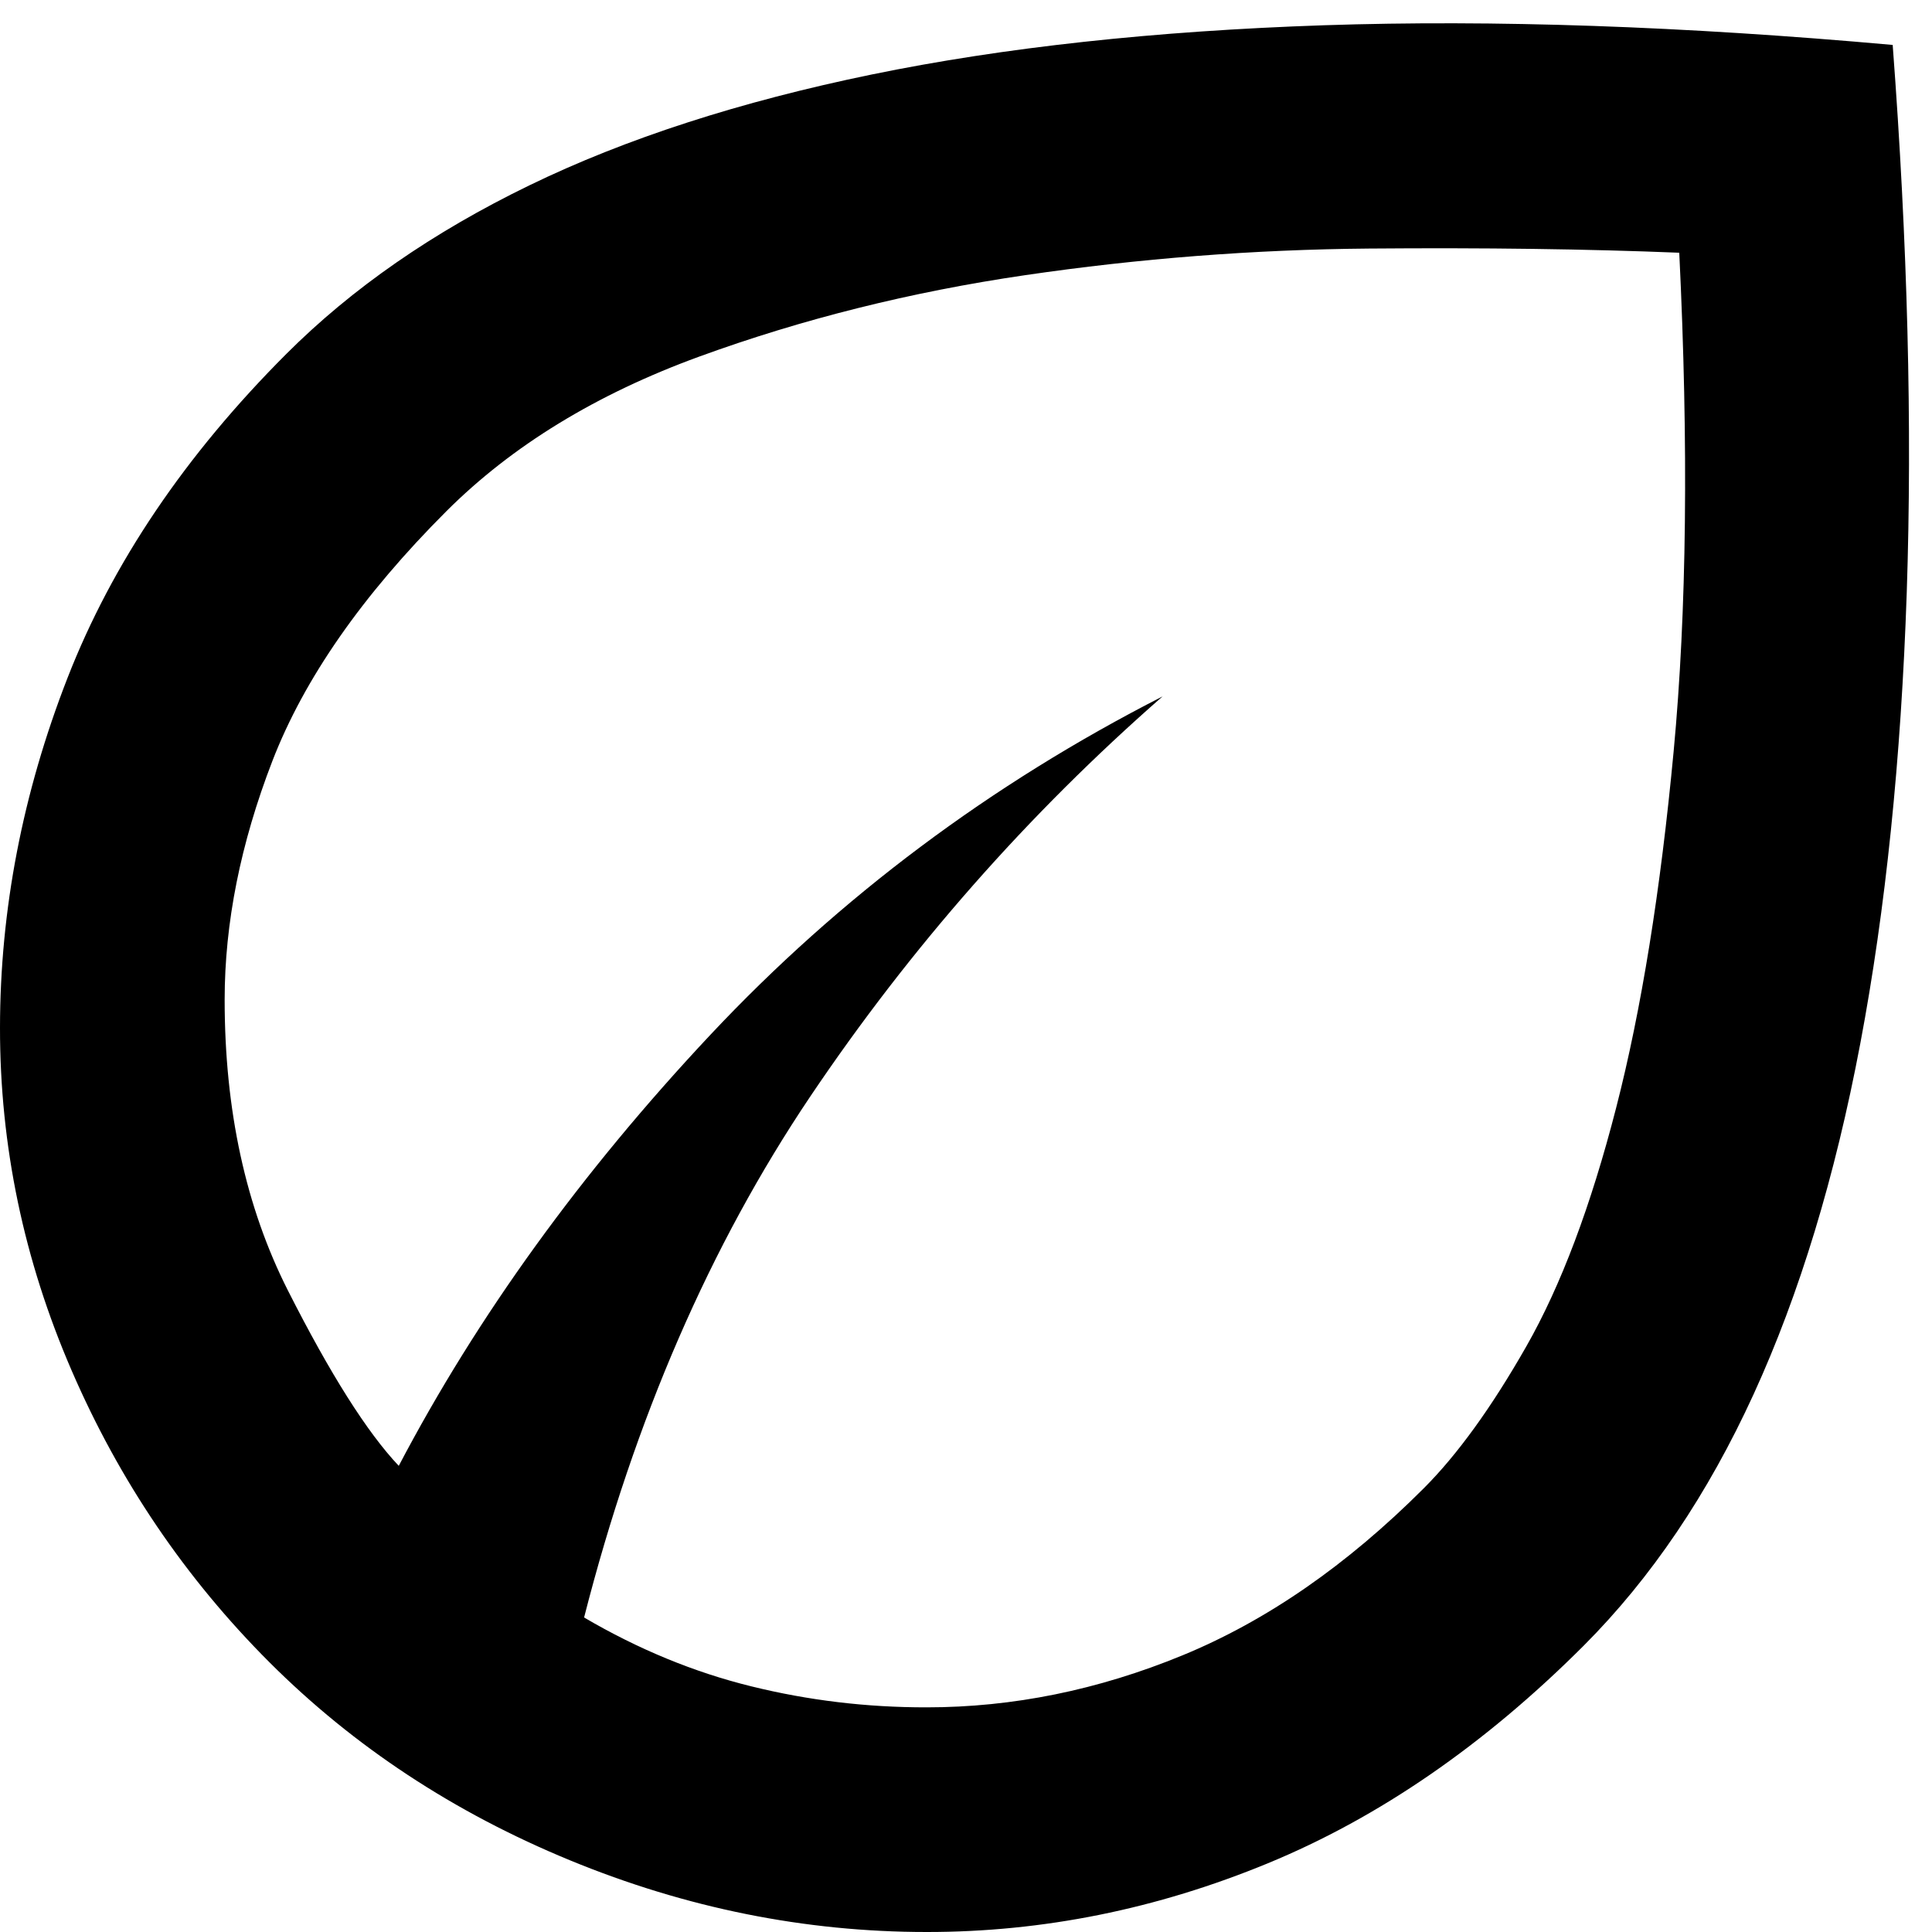<svg width="43" height="43" viewBox="0 0 43 43" fill="none" xmlns="http://www.w3.org/2000/svg">
<path d="M6 37C4.125 35.125 2.656 32.958 1.593 30.5C0.529 28.042 -0.002 25.5 3.91236e-06 22.875C0.002 20.25 0.502 17.657 1.5 15.095C2.498 12.533 4.123 10.127 6.375 7.875C7.833 6.417 9.636 5.167 11.783 4.125C13.929 3.083 16.471 2.261 19.407 1.657C22.344 1.054 25.698 0.689 29.47 0.562C33.242 0.436 37.46 0.582 42.125 1C42.458 5.417 42.562 9.479 42.438 13.188C42.312 16.896 41.968 20.24 41.405 23.22C40.842 26.2 40.05 28.803 39.03 31.03C38.01 33.257 36.75 35.122 35.25 36.625C33.042 38.833 30.698 40.448 28.22 41.47C25.742 42.492 23.21 43.002 20.625 43C17.917 43 15.271 42.468 12.688 41.405C10.104 40.342 7.875 38.873 6 37ZM13 36C14.208 36.708 15.448 37.219 16.72 37.532C17.992 37.846 19.293 38.002 20.625 38C22.542 38 24.438 37.615 26.312 36.845C28.188 36.075 29.979 34.835 31.688 33.125C32.438 32.375 33.198 31.323 33.97 29.968C34.742 28.613 35.408 26.843 35.97 24.657C36.532 22.473 36.958 19.827 37.25 16.72C37.542 13.613 37.583 9.915 37.375 5.625C35.333 5.542 33.032 5.511 30.47 5.532C27.908 5.554 25.356 5.752 22.812 6.125C20.269 6.498 17.852 7.102 15.562 7.937C13.273 8.772 11.398 9.918 9.938 11.375C8.062 13.25 6.771 15.104 6.062 16.938C5.354 18.771 5 20.542 5 22.25C5 24.708 5.469 26.865 6.407 28.72C7.346 30.575 8.168 31.877 8.875 32.625C10.625 29.292 12.938 26.093 15.812 23.03C18.688 19.967 22.042 17.457 25.875 15.5C22.875 18.125 20.261 21.094 18.032 24.407C15.804 27.721 14.127 31.585 13 36Z" fill="black"/>
</svg>
